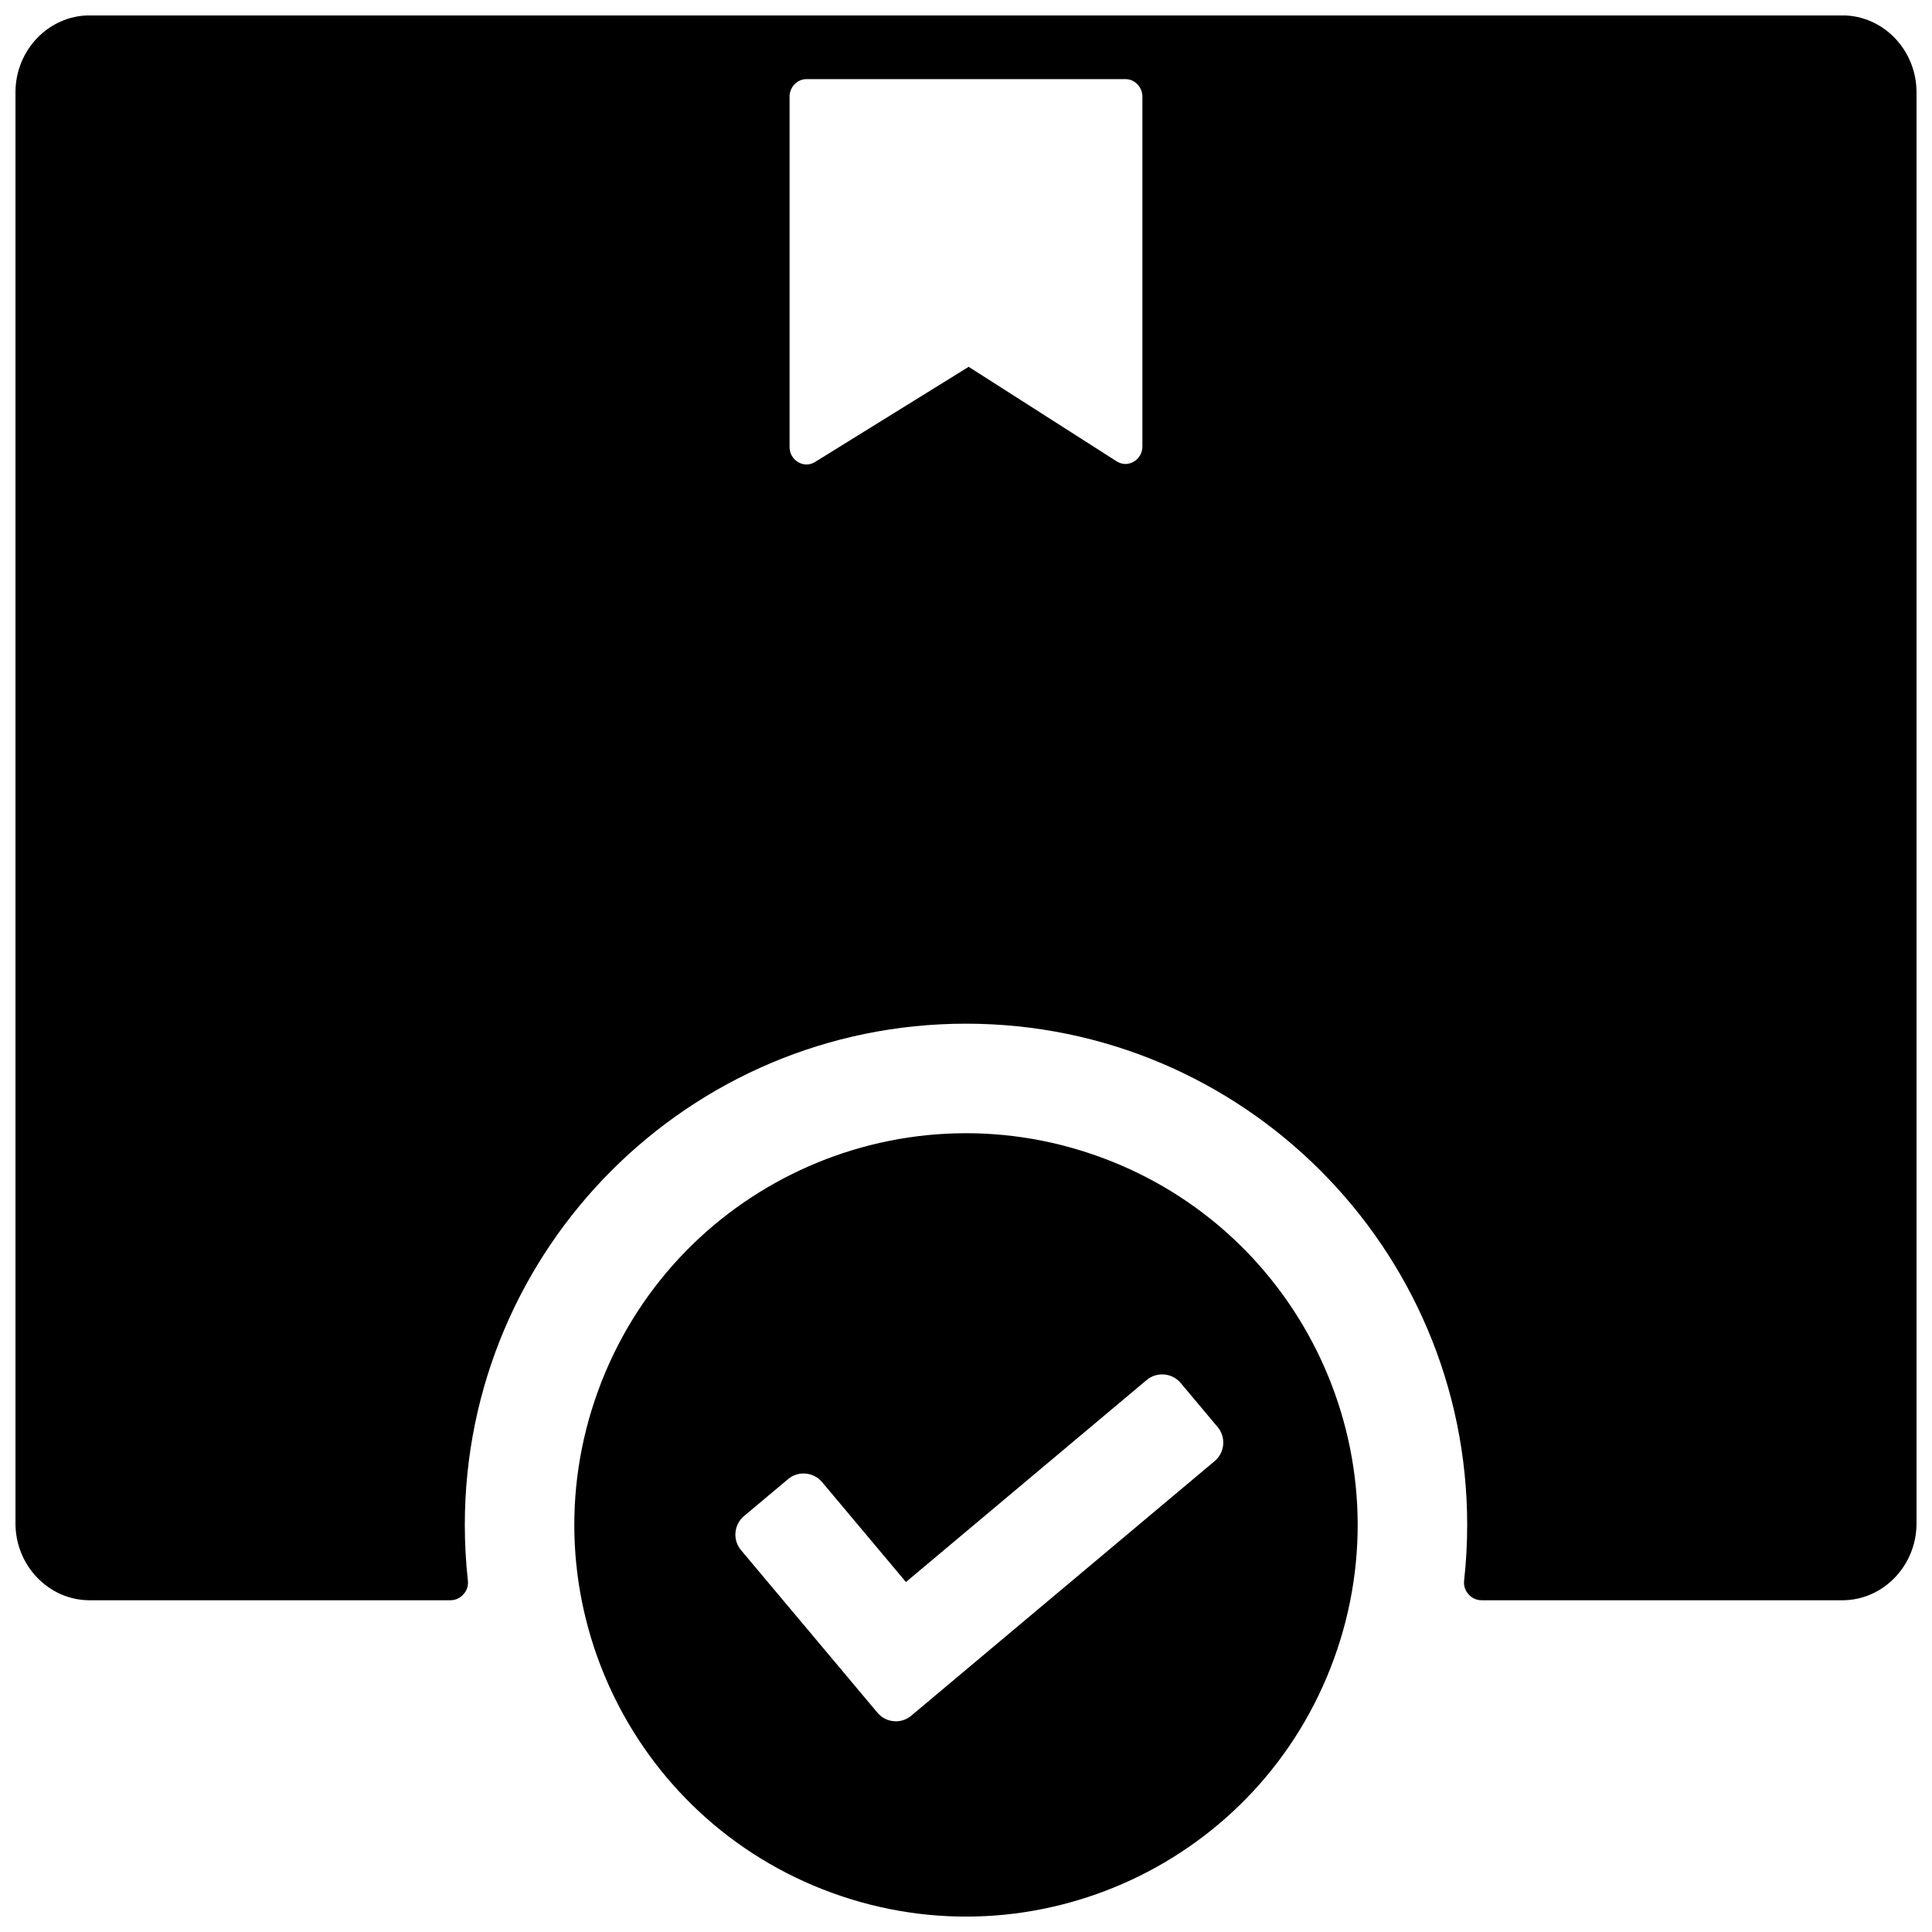 <?xml version="1.0" encoding="UTF-8"?>
<!-- The Best Svg Icon site in the world: iconSvg.co, Visit us! https://iconsvg.co -->
<svg width="800px" height="800px" version="1.1" viewBox="144 144 512 512" xmlns="http://www.w3.org/2000/svg">
 <defs>
  <clipPath id="a">
   <path d="m148.09 148.09h503.81v503.81h-503.81z"/>
  </clipPath>
 </defs>
 <g clip-path="url(#a)">
  <path d="m167.74 148.08h464.51c10.809 0 19.648 9.164 19.648 20.371v379.27c0 11.203-8.84 20.363-19.648 20.363h-95.551c-1.387 0-2.582-0.535-3.512-1.574-0.93-1.031-1.332-2.281-1.18-3.668 0.535-4.832 0.812-9.754 0.812-14.738 0-73.344-59.473-132.82-132.82-132.82-73.344 0-132.82 59.473-132.82 132.82 0 4.984 0.277 9.902 0.812 14.738 0.156 1.387-0.242 2.637-1.172 3.668-0.93 1.039-2.125 1.574-3.519 1.574h-95.551c-10.809 0-19.648-9.164-19.648-20.363v-379.27c0-11.211 8.84-20.371 19.648-20.371zm267.75 302.52c53.859 19.609 81.625 79.152 62.023 133.01s-79.152 81.625-133 62.023c-53.859-19.602-81.633-79.152-62.031-133.01 19.602-53.859 79.152-81.625 133.01-62.023zm-51.438 112.68 63.828-53.562c2.699-2.258 6.754-1.906 9.012 0.789l9.801 11.684c2.266 2.699 1.906 6.746-0.789 9.012l-80.414 67.473-0.125 0.102-0.133 0.102-0.125 0.094-0.133 0.094-0.133 0.086-0.141 0.086-0.133 0.078v0.008l-0.141 0.07-0.141 0.078-0.133 0.062h-0.008l-0.141 0.07-0.141 0.062-0.148 0.055-0.141 0.055-0.148 0.055-0.148 0.047-0.445 0.117-0.148 0.031h-0.008l-0.148 0.031-0.297 0.047h-0.008l-0.148 0.016-0.156 0.016-0.297 0.016h-0.312l-0.148-0.008v0.008l-0.156-0.008-0.148-0.016-0.156-0.016-0.148-0.016-0.297-0.047h-0.008l-0.301-0.07v0.008l-0.297-0.078-0.141-0.047-0.301-0.094-0.141-0.055v-0.008l-0.141-0.055-0.281-0.125-0.141-0.07-0.133-0.07-0.141-0.07v-0.008l-0.133-0.07v-0.008l-0.133-0.078-0.125-0.086-0.133-0.086-0.25-0.188v-0.008l-0.125-0.094-0.117-0.109-0.117-0.102-0.117-0.117-0.117-0.109-0.219-0.234-0.109-0.125-36.172-43.105c-2.258-2.699-1.906-6.746 0.797-9.012l11.684-9.801c2.691-2.266 6.746-1.906 9.004 0.789l22.262 26.527zm-26.324-398.31h84.531c2.465 0 4.488 2.086 4.488 4.644v92.676c0 1.723-0.844 3.211-2.297 4.062-1.457 0.844-3.117 0.805-4.535-0.102l-39.203-25.039-40.684 25.199c-1.426 0.891-3.07 0.914-4.512 0.055-1.441-0.852-2.273-2.32-2.273-4.047v-92.805c0-2.559 2.016-4.644 4.488-4.644z" fill-rule="evenodd"/>
 </g>
</svg>